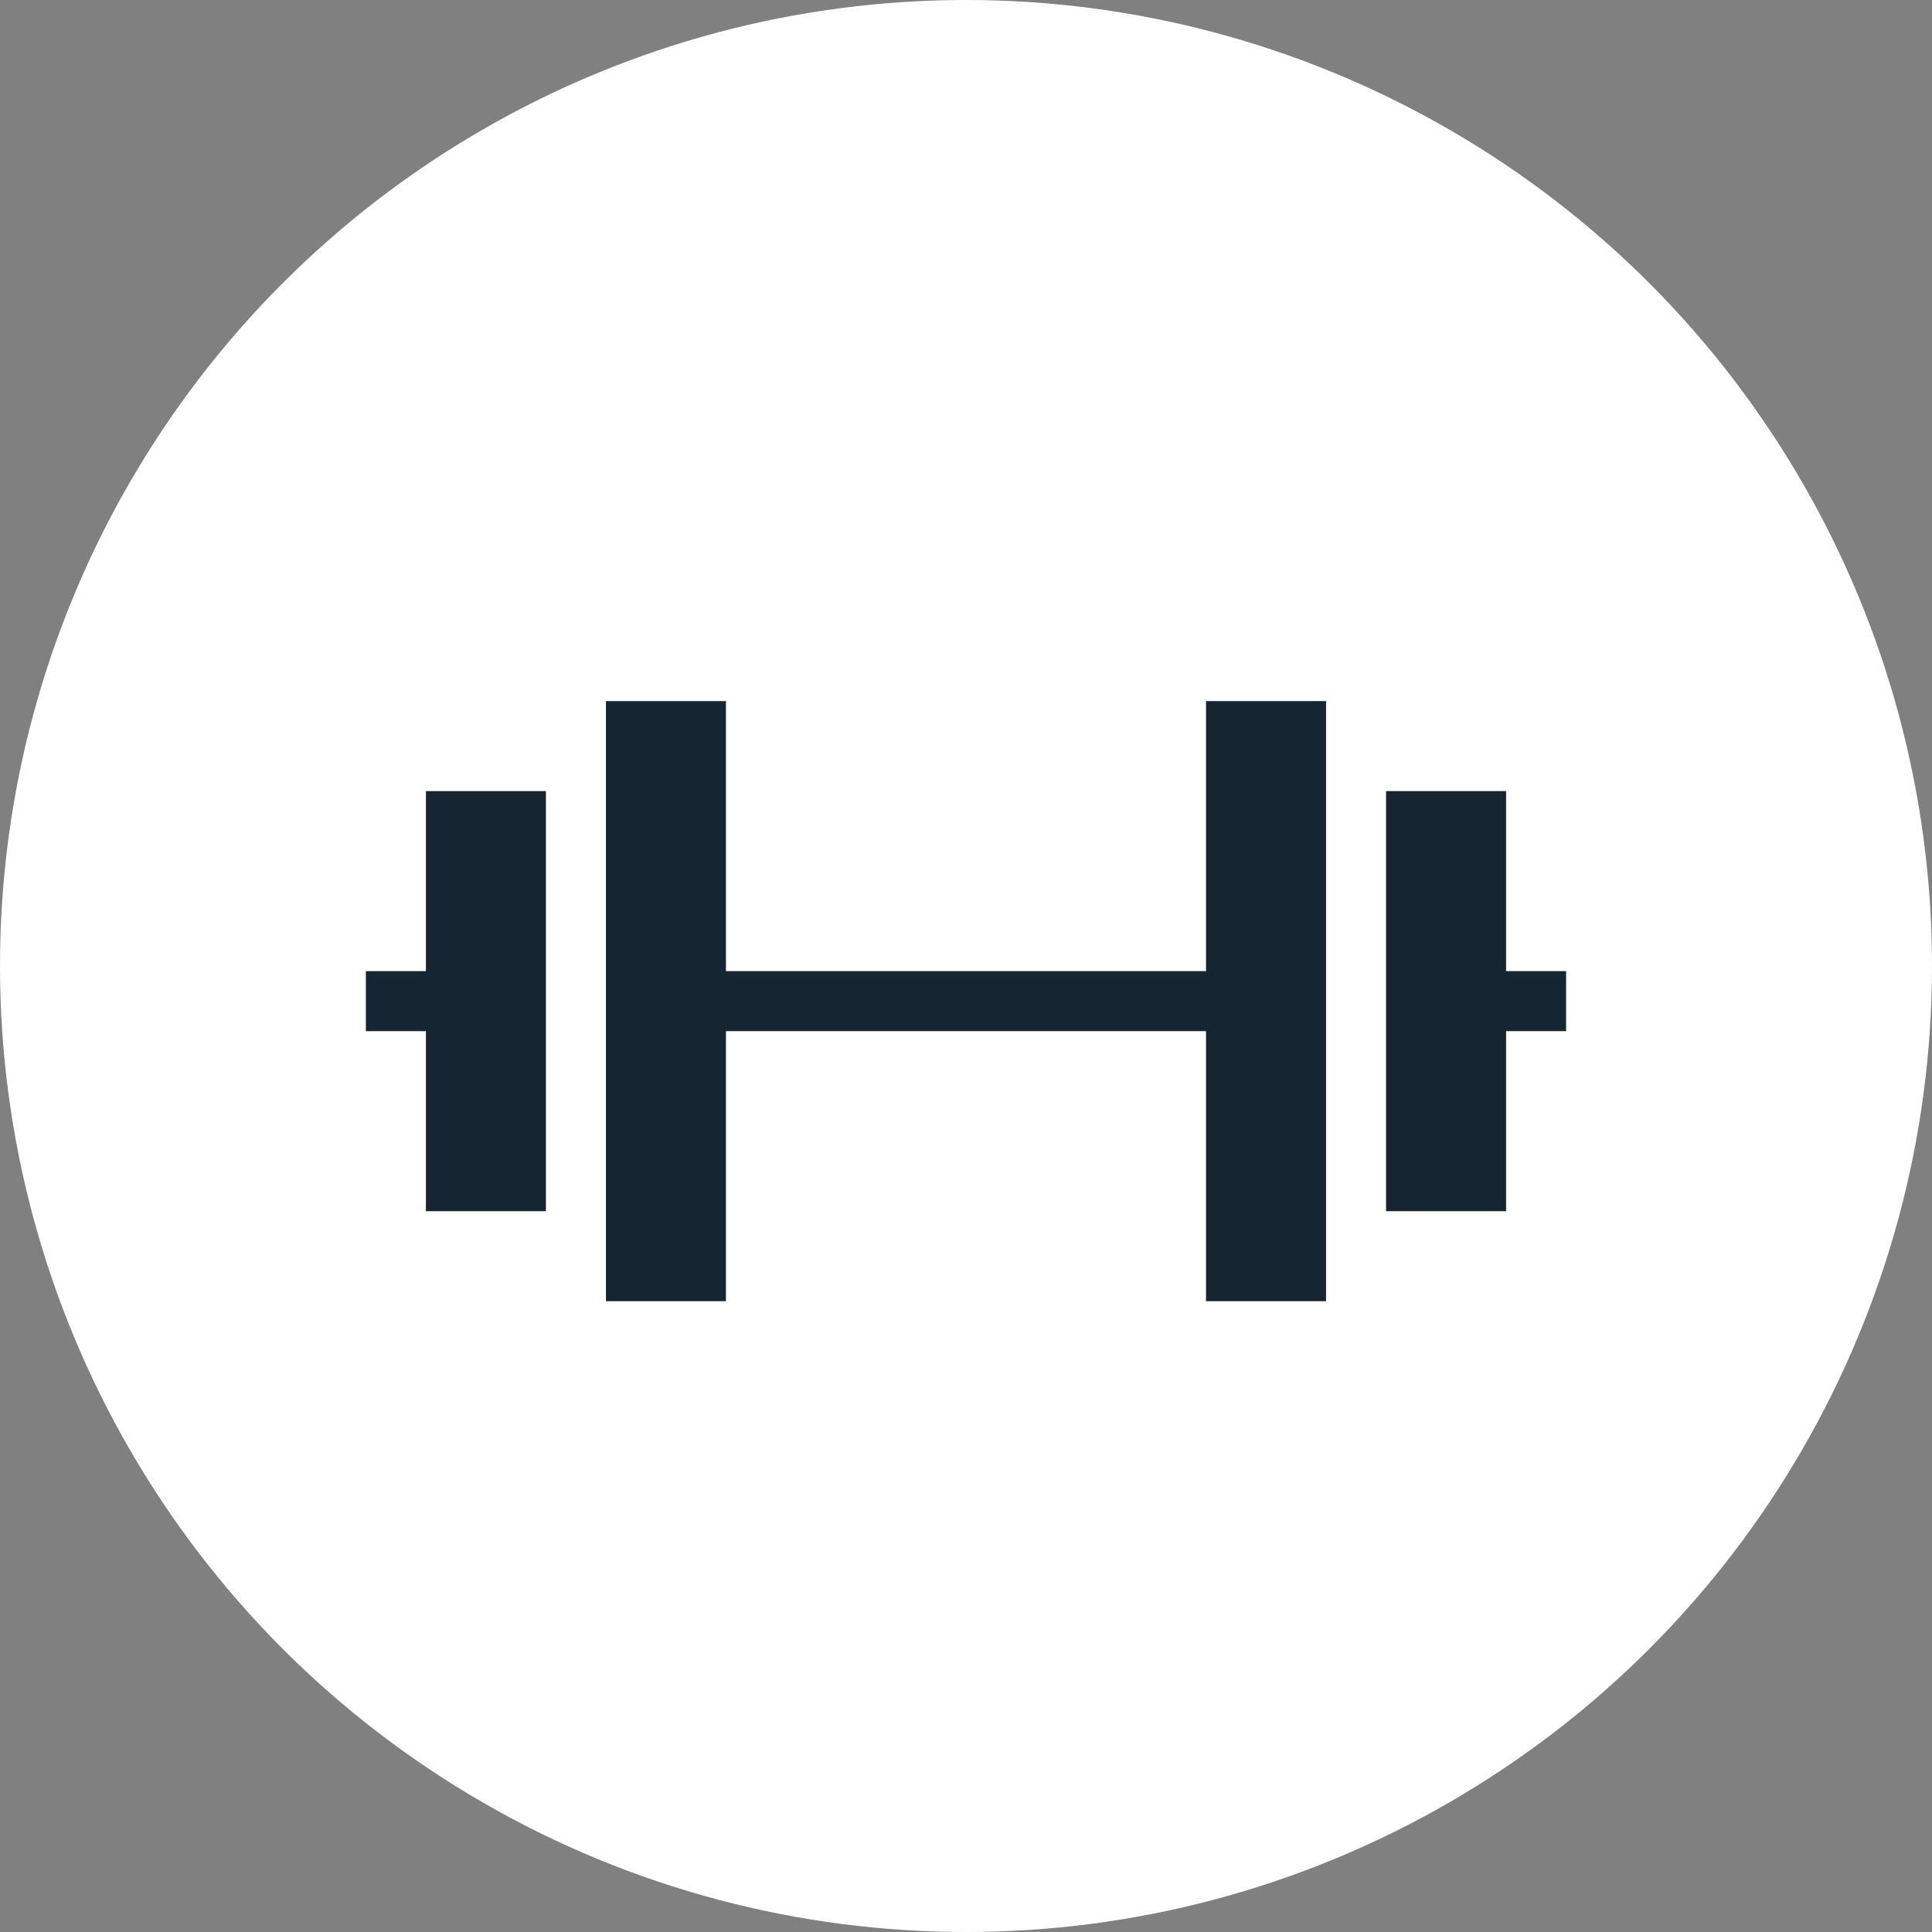 <?xml version="1.0" encoding="UTF-8"?> <svg xmlns="http://www.w3.org/2000/svg" width="55" height="55" viewBox="0 0 55 55" fill="none"><rect x="0" y="0" width="55" height="55" fill="#808080" stroke="none"/><circle cx="27.5" cy="27.5" r="27.5" fill="white"></circle><path fill-rule="evenodd" clip-rule="evenodd" d="M34.333 19.959H37.75V37.042H34.333V29.355H20.666V37.042H17.25V19.959H20.666V27.646H34.333V19.959ZM12.125 27.646V22.521H15.541V34.48H12.125V29.355H10.416V27.646H12.125ZM44.583 29.355H42.875V34.48H39.458V22.521H42.875V27.646H44.583V29.355Z" fill="#152532"></path></svg> 